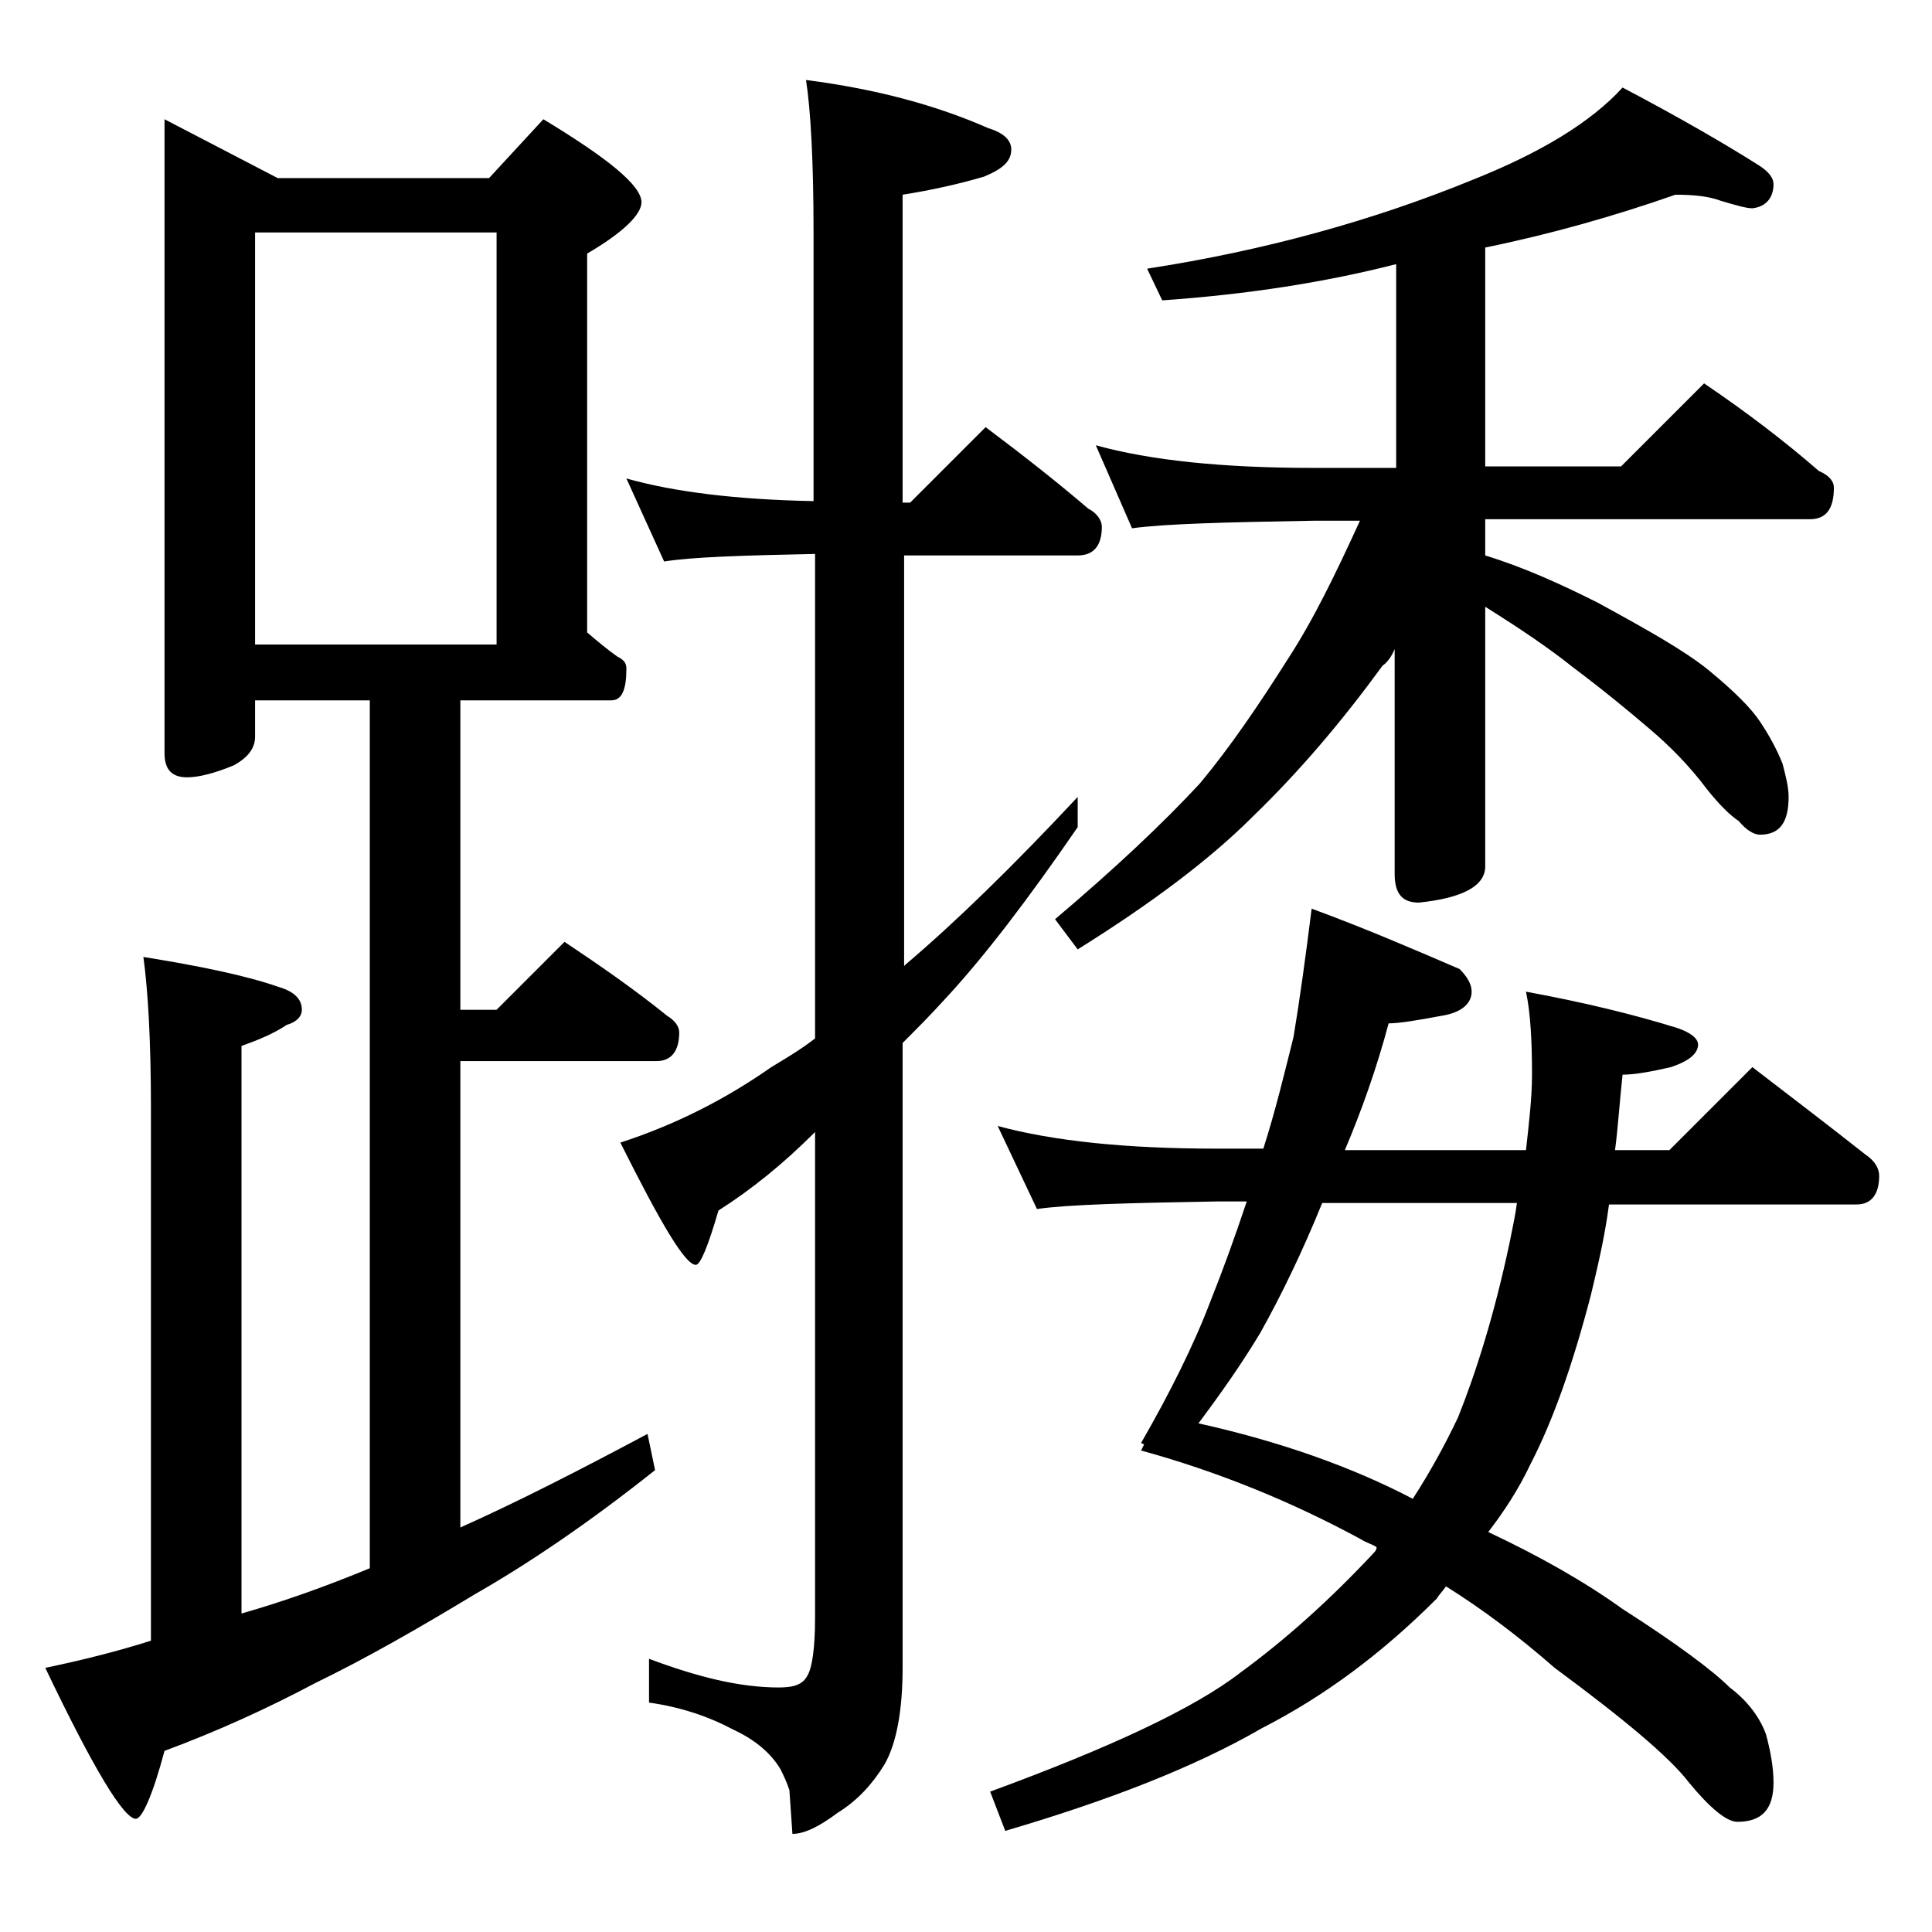 <?xml version="1.0" encoding="utf-8"?>
<!-- Generator: Adobe Illustrator 18.0.0, SVG Export Plug-In . SVG Version: 6.00 Build 0)  -->
<!DOCTYPE svg PUBLIC "-//W3C//DTD SVG 1.1//EN" "http://www.w3.org/Graphics/SVG/1.1/DTD/svg11.dtd">
<svg version="1.1" id="Layer_1" xmlns="http://www.w3.org/2000/svg" xmlns:xlink="http://www.w3.org/1999/xlink" x="0px" y="0px"
	 viewBox="0 0 128 128" enable-background="new 0 0 128 128" xml:space="preserve">
<path d="M10.9,7.9l7.5,3.9h14L36,7.9c4.3,2.6,6.5,4.4,6.5,5.5c0,0.8-1.2,2-3.6,3.4v25.1c0.7,0.6,1.3,1.1,2,1.6
	c0.4,0.2,0.6,0.4,0.6,0.8c0,1.4-0.3,2.1-1,2.1h-10v20.5h2.4l4.5-4.5c2.4,1.6,4.7,3.2,6.8,4.9c0.5,0.3,0.8,0.7,0.8,1.1
	c0,1.2-0.5,1.9-1.5,1.9H30.5v30.9c3.8-1.7,7.9-3.8,12.4-6.2l0.5,2.4c-4.4,3.5-8.4,6.2-11.9,8.2c-3.8,2.3-7.3,4.3-10.6,5.9
	c-3.2,1.7-6.5,3.2-10,4.5c-0.8,3-1.5,4.5-1.9,4.5c-0.8,0-2.8-3.3-6-10c2.4-0.5,4.8-1.1,7-1.8V73.4c0-4.5-0.2-7.8-0.5-10
	c3.7,0.6,6.7,1.2,9,2c1,0.3,1.5,0.8,1.5,1.5c0,0.4-0.3,0.8-1,1c-0.9,0.6-1.9,1-3,1.4v37.6c2.8-0.8,5.6-1.8,8.5-3V46.4h-7.6v2.4
	c0,0.8-0.5,1.4-1.4,1.9c-1.2,0.5-2.3,0.8-3.1,0.8c-1,0-1.5-0.5-1.5-1.6V7.9z M16.9,42.7h16V15.4h-16V42.7z M41.5,31.7
	c3.2,0.9,7.3,1.4,12.4,1.5V15.4c0-4.8-0.2-8.2-0.5-10.1c4.7,0.6,8.7,1.7,12.1,3.2c1,0.3,1.5,0.8,1.5,1.4c0,0.8-0.6,1.3-1.8,1.8
	c-1.7,0.5-3.5,0.9-5.4,1.2v20.4h0.5l5-5c2.4,1.8,4.7,3.6,6.8,5.4c0.6,0.3,0.9,0.8,0.9,1.2c0,1.2-0.5,1.9-1.6,1.9H59.9V64l0.1-0.1
	c3.3-2.8,7.1-6.5,11.4-11.1v2c-3.3,4.8-6.2,8.6-8.8,11.4c-1,1.1-1.9,2-2.8,2.9v41.4c0,2.8-0.4,5-1.2,6.4c-0.8,1.3-1.8,2.4-3.1,3.2
	c-1.2,0.9-2.2,1.4-3,1.4l-0.2-2.9c-0.2-0.6-0.4-1-0.6-1.4c-0.6-1-1.6-1.9-3.1-2.6c-1.7-0.9-3.5-1.5-5.6-1.8v-2.9
	c3.2,1.2,6,1.9,8.6,1.9c1,0,1.6-0.2,1.9-0.8c0.3-0.5,0.5-1.8,0.5-3.8V75c-2.1,2.1-4.2,3.8-6.4,5.2c-0.7,2.4-1.2,3.6-1.5,3.6
	c-0.7,0-2.3-2.7-5-8.1c3.7-1.2,7-2.9,10-5c1-0.6,2-1.2,2.9-1.9V36.7c-4.8,0.1-8.1,0.2-10,0.5L41.5,31.7z M86.9,60.2
	c3.8,1.4,7,2.8,9.8,4c0.5,0.5,0.8,1,0.8,1.5c0,0.8-0.7,1.4-2,1.6c-1.6,0.3-2.8,0.5-3.5,0.5c-0.8,3-1.8,5.8-2.9,8.4h12
	c0.2-1.8,0.4-3.5,0.4-5c0-2.2-0.1-4.1-0.4-5.5c3.8,0.7,7.1,1.5,10,2.4c0.9,0.3,1.4,0.7,1.4,1.1c0,0.6-0.6,1.1-1.8,1.5
	c-1.3,0.3-2.4,0.5-3.2,0.5c-0.2,1.8-0.3,3.5-0.5,5h3.6l5.5-5.5c2.6,2,5.1,3.9,7.5,5.8c0.6,0.4,0.9,0.9,0.9,1.4
	c0,1.2-0.5,1.9-1.5,1.9h-16.4c-0.3,2.3-0.8,4.3-1.2,6c-1.2,4.6-2.5,8.3-4,11.2c-0.8,1.7-1.8,3.2-2.8,4.5c3.4,1.6,6.4,3.3,8.9,5.1
	c3.6,2.3,6,4.1,7.1,5.2c1.2,0.9,2,2,2.4,3.1c0.3,1.1,0.5,2.2,0.5,3.2c0,1.8-0.8,2.6-2.4,2.6c-0.7,0-1.8-0.9-3.2-2.6
	c-1.3-1.7-4.3-4.2-8.9-7.6c-2.4-2.1-4.8-3.9-7.2-5.4c-0.2,0.3-0.5,0.6-0.6,0.8c-3.7,3.7-7.5,6.5-11.6,8.6c-4.5,2.6-10.2,4.8-17,6.8
	l-1-2.6c7.9-2.9,13.5-5.5,16.6-7.9c3-2.2,5.9-4.8,8.8-7.9c0.2-0.2,0.2-0.3,0.2-0.4c-0.3-0.2-0.7-0.3-1-0.5
	c-4.6-2.5-9.5-4.5-14.6-5.9l0.2-0.4l-0.2-0.1c1.9-3.3,3.5-6.5,4.6-9.4c0.8-2,1.6-4.2,2.4-6.6h-2c-5.8,0.1-9.8,0.2-11.9,0.5l-2.6-5.5
	c3.7,1,8.5,1.5,14.5,1.5h3.1c0.8-2.5,1.4-5,2-7.4C86.1,66.3,86.5,63.4,86.9,60.2z M111,12.9c-4,1.4-8.2,2.6-12.6,3.5v14.5h9l5.5-5.5
	c2.8,1.9,5.3,3.8,7.6,5.8c0.7,0.3,1,0.7,1,1.1c0,1.4-0.5,2.1-1.6,2.1H98.4v2.4c2.6,0.8,5,1.9,7.4,3.1c3.3,1.8,5.8,3.2,7.4,4.5
	c1.7,1.4,2.8,2.5,3.4,3.4c0.6,0.9,1.1,1.8,1.5,2.8c0.2,0.8,0.4,1.5,0.4,2.2c0,1.7-0.6,2.5-1.9,2.5c-0.4,0-0.9-0.3-1.4-0.9
	c-0.6-0.4-1.3-1.1-2.1-2.1c-1.2-1.6-2.5-2.9-3.8-4c-1.4-1.2-3.1-2.6-5.1-4.1c-1.5-1.2-3.4-2.5-5.8-4v17.2c0,1.3-1.5,2.1-4.4,2.4
	c-1.1,0-1.6-0.6-1.6-1.9V43c-0.2,0.5-0.5,0.9-0.8,1.1c-2.7,3.7-5.5,7-8.6,10c-2.9,2.9-6.8,5.8-11.6,8.8l-1.5-2
	c3.9-3.3,7.1-6.3,9.6-9c2-2.4,3.9-5.2,5.8-8.2c1.7-2.6,3.2-5.7,4.8-9.2h-3.1c-5.8,0.1-9.8,0.2-12,0.5l-2.4-5.5
	c3.6,1,8.4,1.5,14.4,1.5h5.5V17.5c-4.7,1.2-9.8,2-15.5,2.4l-1-2.1c7.8-1.2,15-3.2,21.6-5.9c4.5-1.8,7.8-3.8,9.9-6.1
	c3.8,2,6.9,3.8,9.1,5.2c0.6,0.4,0.9,0.8,0.9,1.2c0,0.9-0.5,1.5-1.4,1.6c-0.4,0-1.1-0.2-2.1-0.5C113.2,13,112.2,12.9,111,12.9z
	 M100.5,79.7H87.6c-1.3,3.2-2.7,6.1-4.1,8.6c-1.2,2-2.6,4-4.1,6c5.4,1.2,10.2,2.9,14.2,5c1.1-1.7,2.1-3.5,3-5.4
	c1.2-3,2.4-6.8,3.4-11.5C100.2,81.4,100.4,80.5,100.5,79.7z"/>
</svg>
